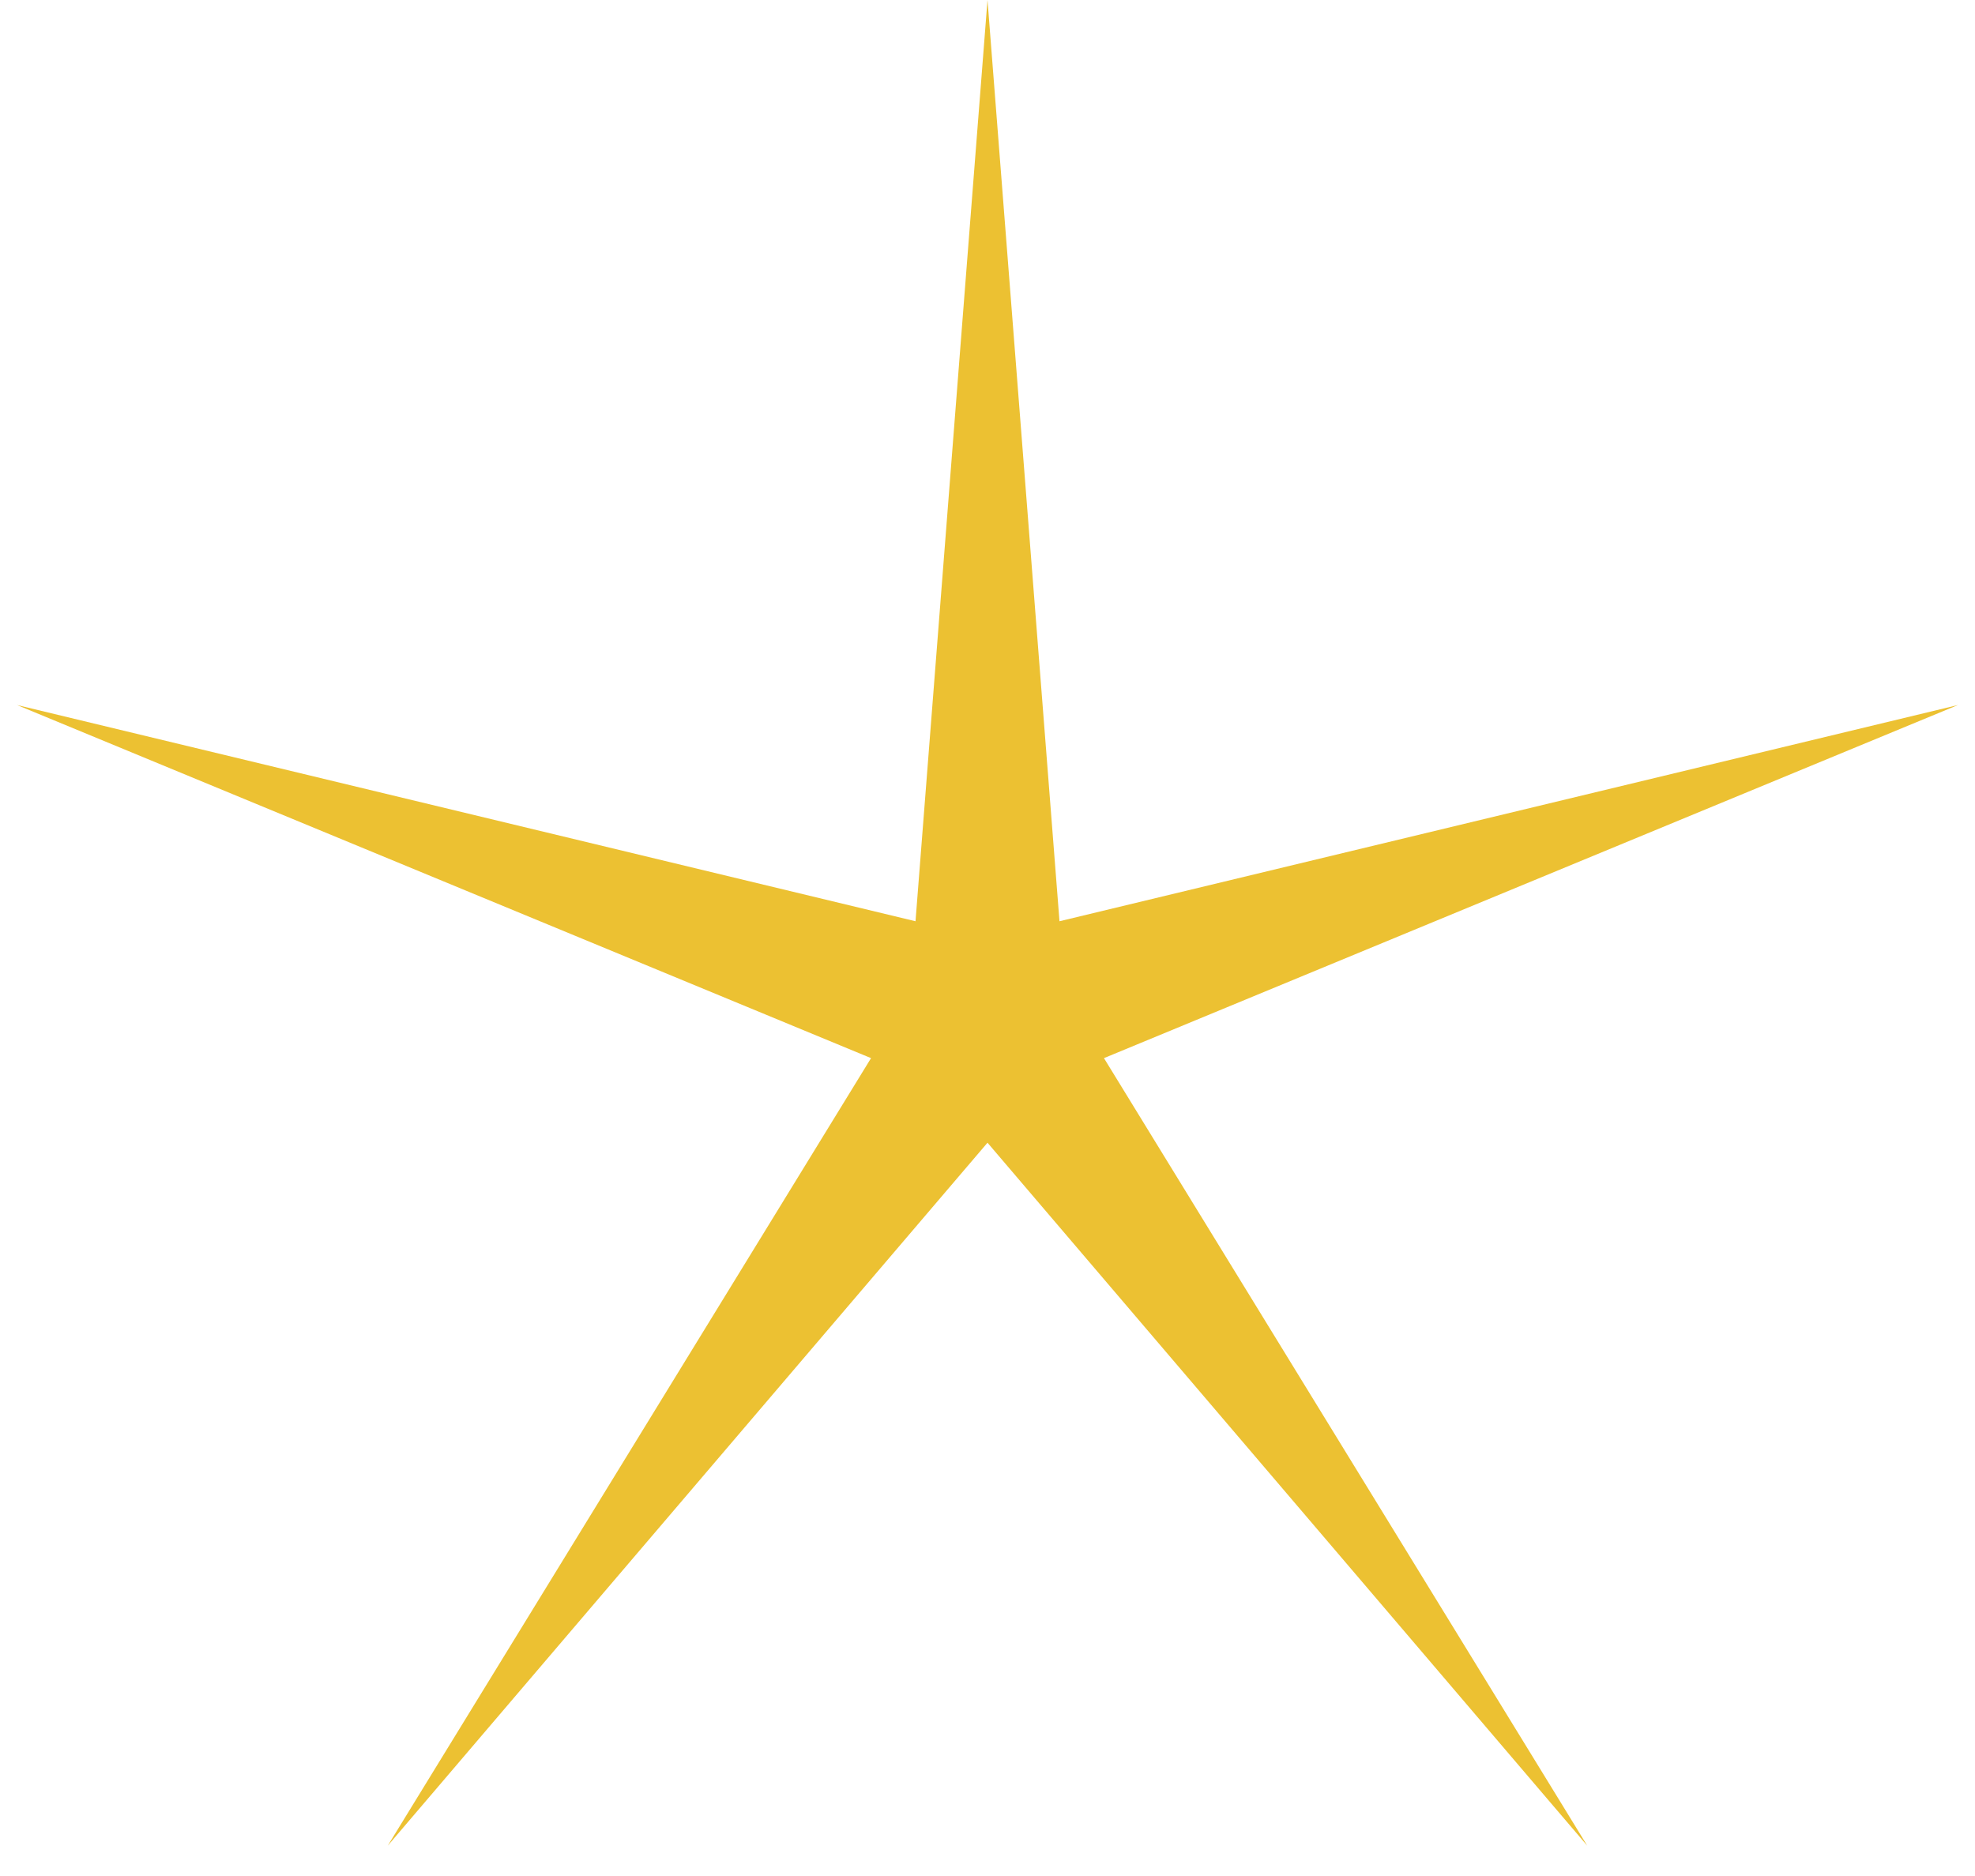 <svg width="60" height="57" viewBox="0 0 60 57" fill="none" xmlns="http://www.w3.org/2000/svg">
<path d="M30 0L32.187 27.991L59.483 21.421L33.538 32.15L48.221 56.08L30 34.72L11.779 56.08L26.462 32.15L0.517 21.421L27.813 27.991L30 0Z" fill="#ECC132"/>
</svg>
